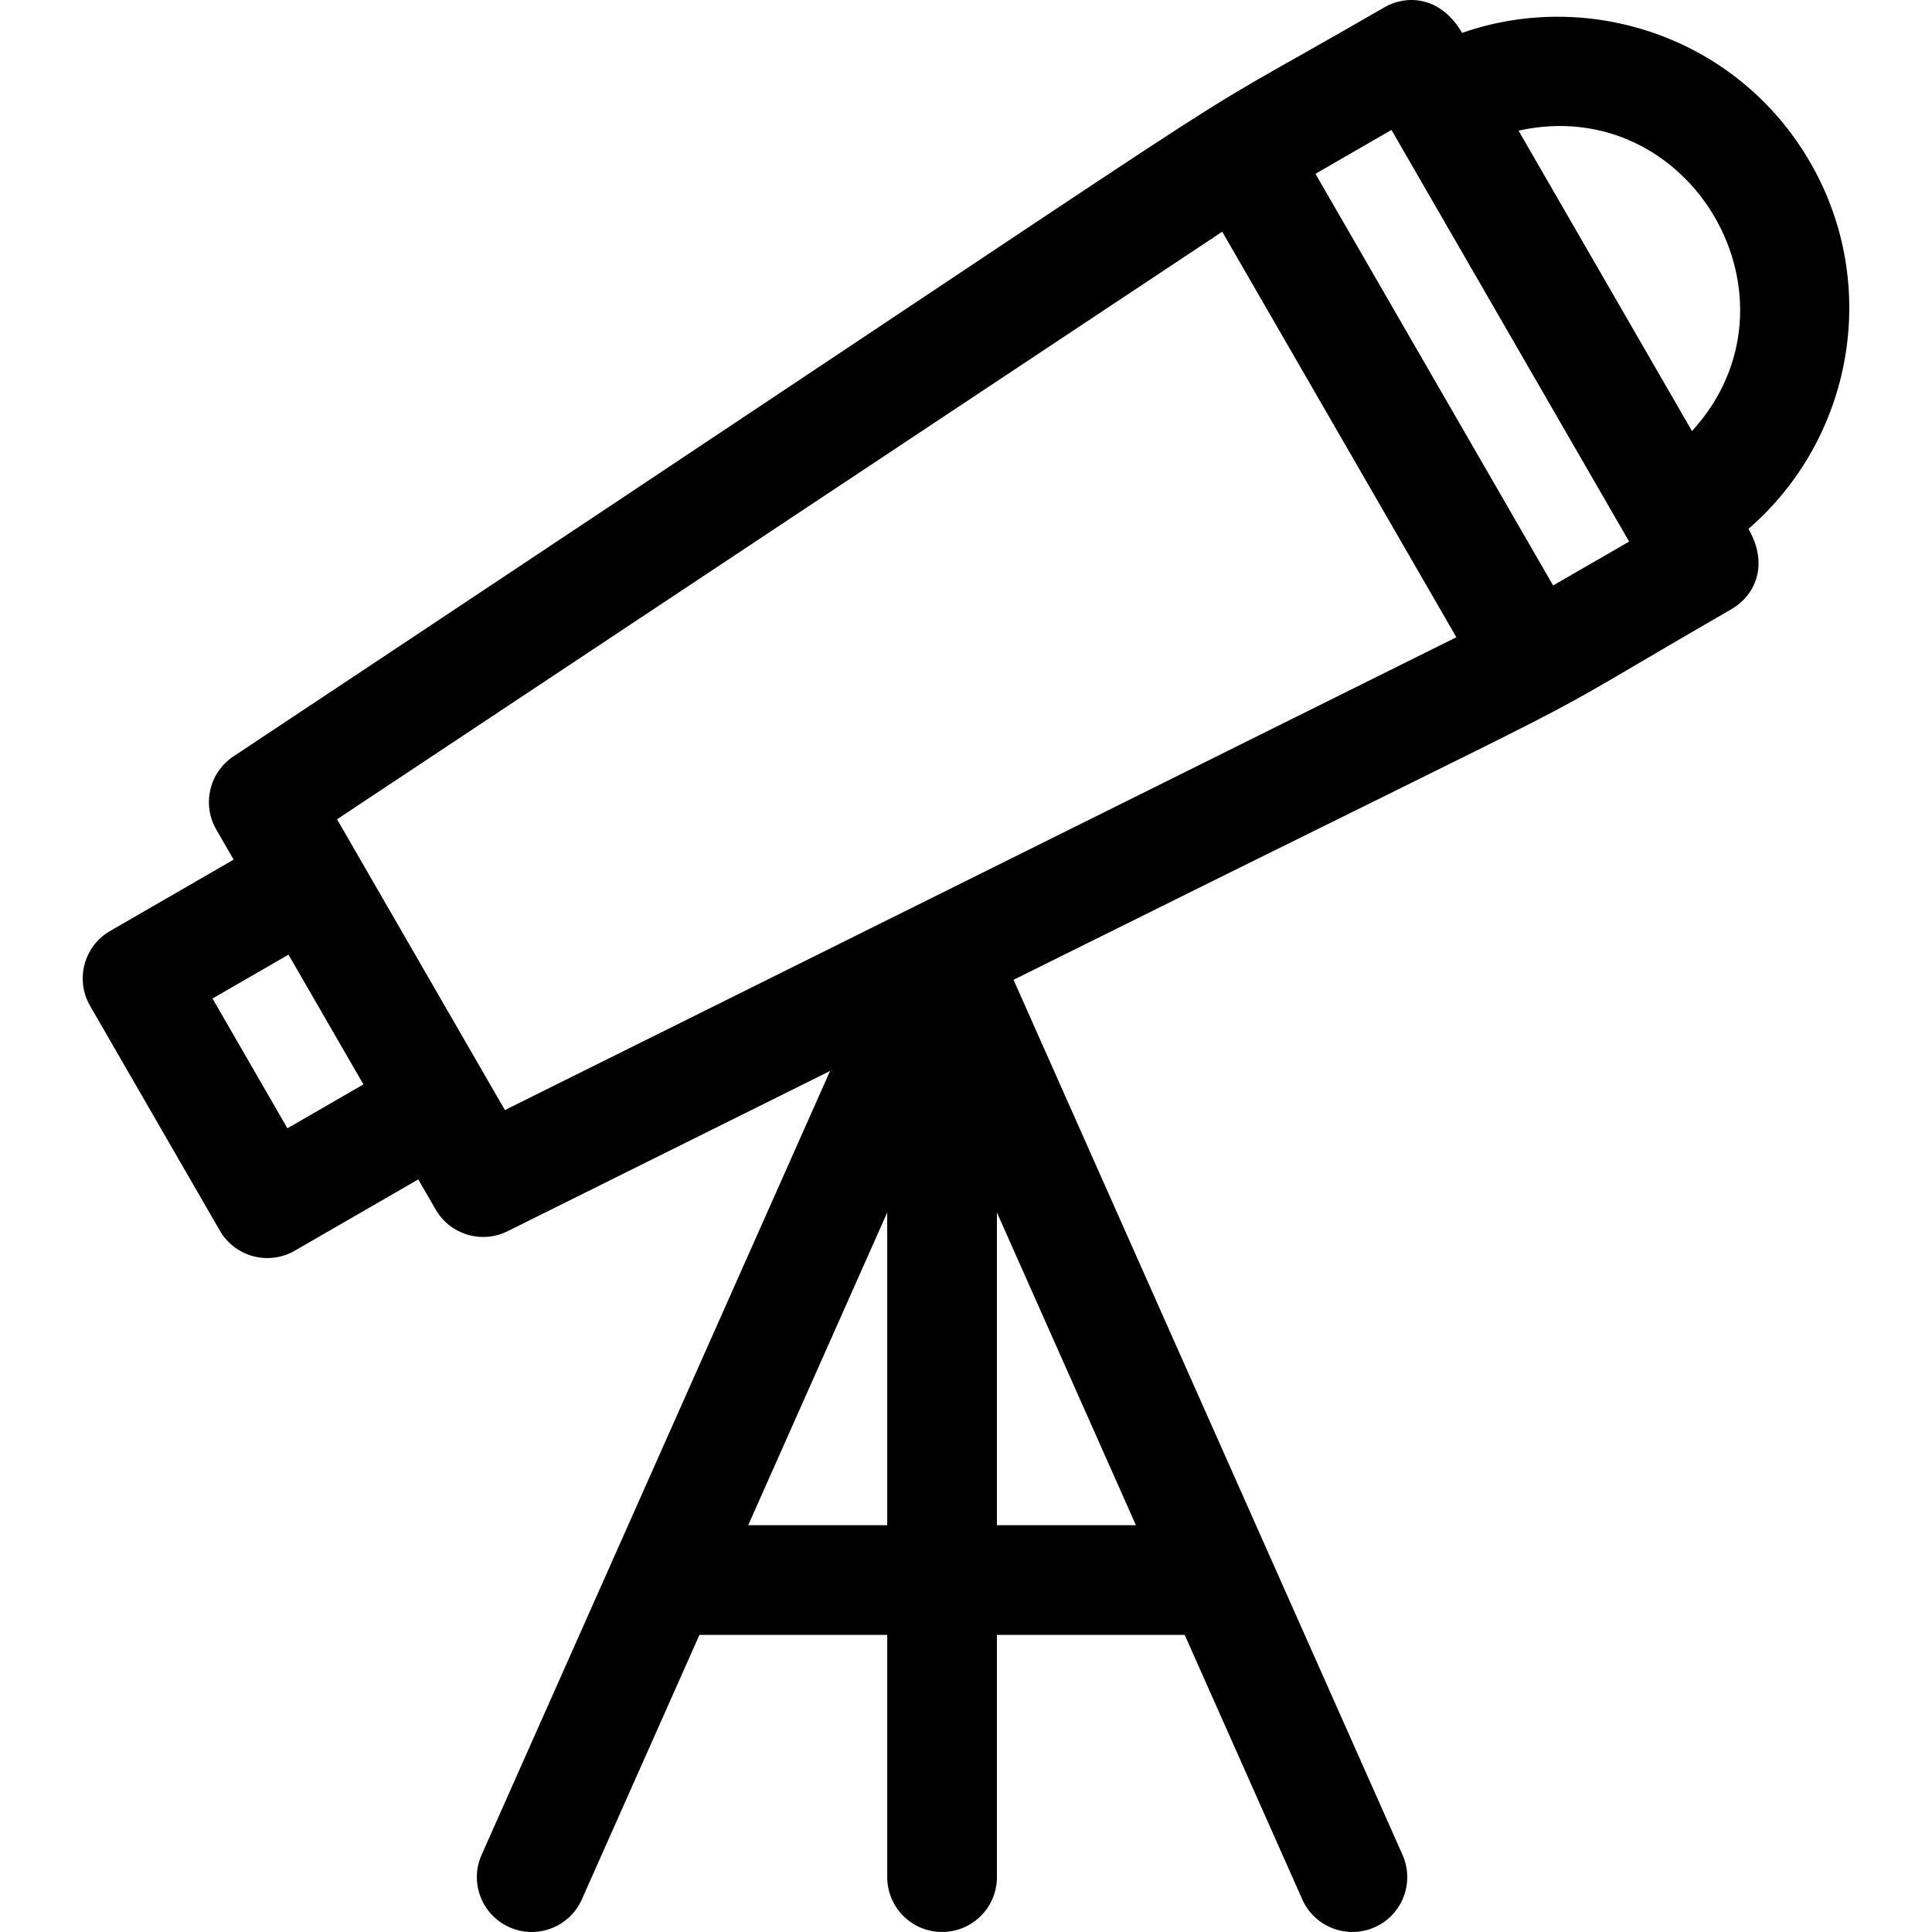 <?xml version="1.0" encoding="iso-8859-1"?>
<!-- Uploaded to: SVG Repo, www.svgrepo.com, Generator: SVG Repo Mixer Tools -->
<svg fill="#000000" height="800px" width="800px" version="1.1" id="Layer_1" xmlns="http://www.w3.org/2000/svg" xmlns:xlink="http://www.w3.org/1999/xlink" 
	 viewBox="0 0 264.185 264.185" xml:space="preserve">
<g>
	<g>
		<path d="M247.543,22.227c-9.9-17.148-30.228-23.811-47.614-17.73c-2.731-4.731-7.255-5.439-10.664-3.471
			c-36.672,21.172,1.863-3.276-157.344,102.406c-3.3,2.19-4.328,6.569-2.348,9.999l2.377,4.118l-16.887,9.75
			c-3.587,2.071-4.816,6.658-2.745,10.245l17.744,30.735c2.073,3.593,6.666,4.811,10.245,2.745l16.888-9.75l2.378,4.118
			c1.98,3.431,6.285,4.728,9.833,2.967l44.1-21.914c-4.55,10.236-43.176,97.126-47.65,107.191c-1.683,3.785,0.021,8.218,3.807,9.9
			c3.784,1.683,8.218-0.021,9.9-3.807l16.081-36.174h25.676v33.127c0,4.143,3.357,7.5,7.5,7.5s7.5-3.357,7.5-7.5v-33.127h25.676
			l16.081,36.174c1.682,3.78,6.107,5.49,9.9,3.807c3.785-1.683,5.489-6.115,3.807-9.9c-1.138-2.56-52.051-117.091-53.191-119.657
			c92.152-45.792,64.281-31.115,98.172-50.681c3.192-1.842,5.184-6.021,2.321-10.979C253.269,60.065,257.253,39.045,247.543,22.227z
			 M39.302,154.284l-10.244-17.745l10.392-6l10.245,17.745L39.302,154.284z M121.32,208.556h-19.008l19.008-42.76V208.556z
			 M155.328,208.556H136.32v-42.76L155.328,208.556z M69.041,151.791l-22.954-39.759l121.041-80.348l32.017,55.454L69.041,151.791z
			 M212.377,80.058c-4.704-8.147-27.781-48.118-32.5-56.292l10.393-6l32.5,56.292L212.377,80.058z M231.367,58.948l-23.72-41.083
			C231.234,12.623,247.734,41.031,231.367,58.948z"/>
	</g>
</g>
</svg>